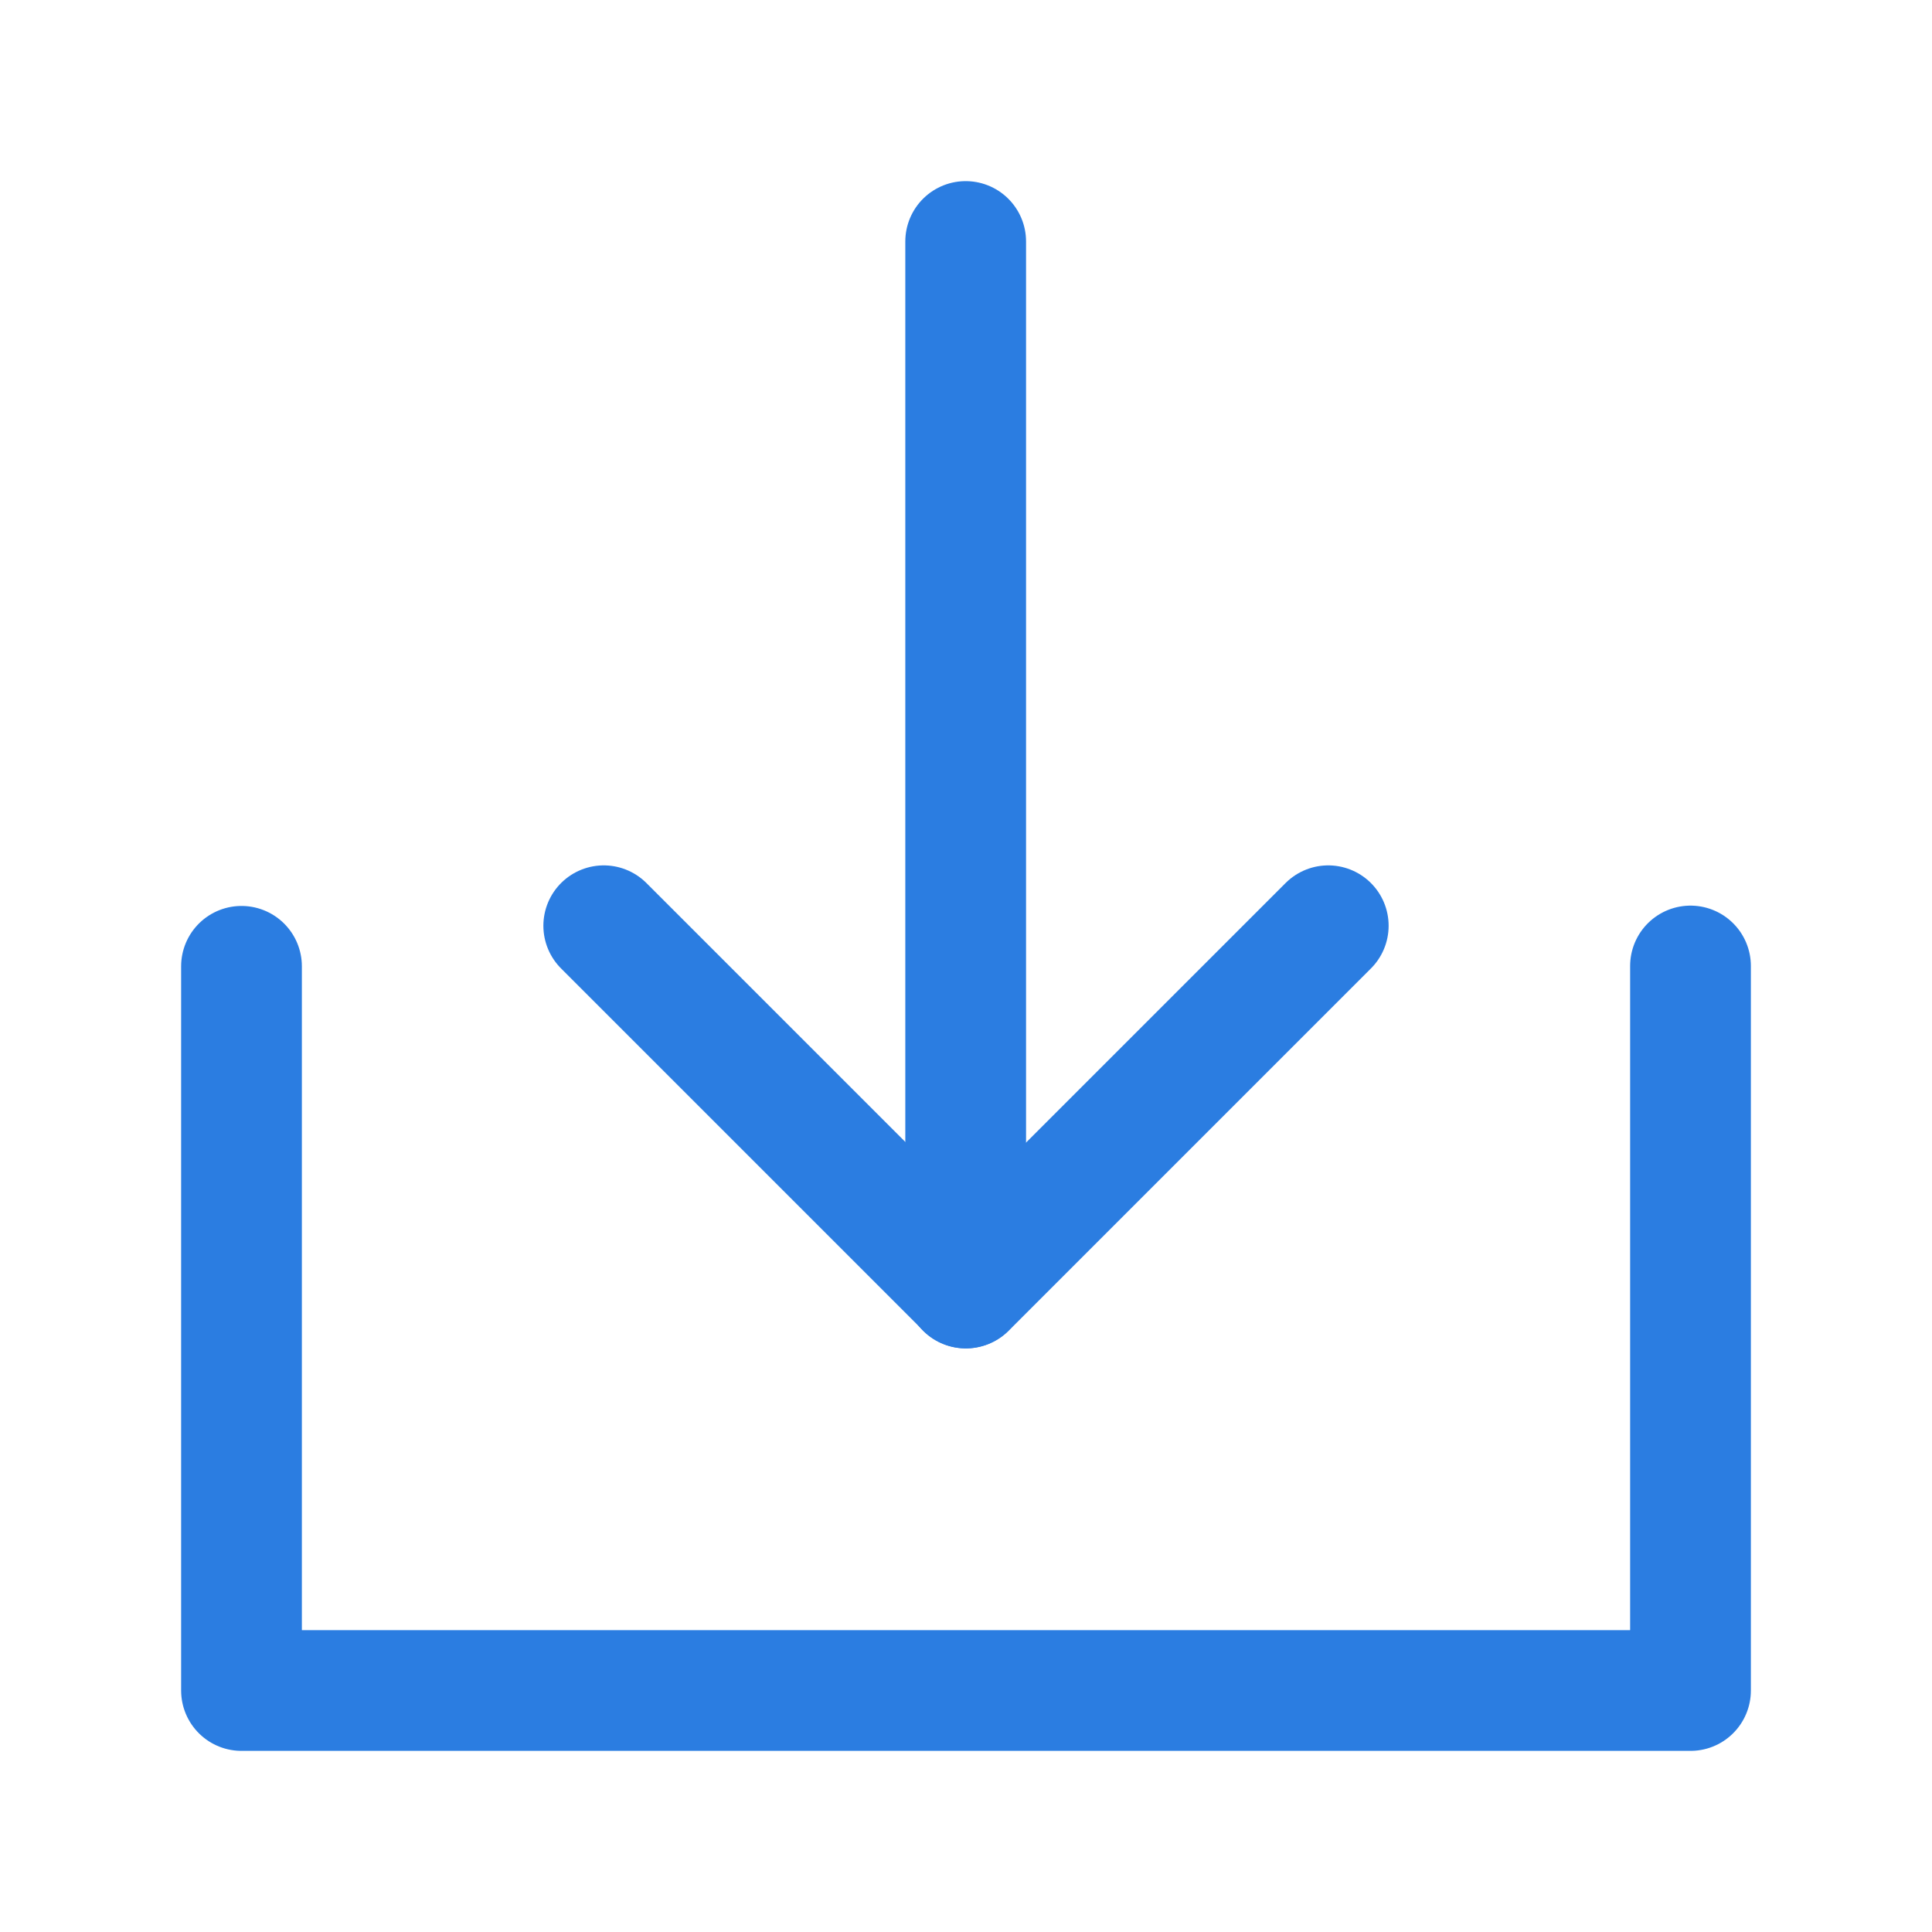 <?xml version="1.0" encoding="UTF-8"?><svg width="24" height="24" viewBox="0 0 48 48" fill="none" xmlns="http://www.w3.org/2000/svg"><path d="M6 24.008V42H42V24" stroke="#2b7de1" stroke-width="3" stroke-linecap="round" stroke-linejoin="round"/><path d="M33 23L24 32L15 23" stroke="#2b7de1" stroke-width="3" stroke-linecap="round" stroke-linejoin="round"/><path d="M23.992 6V32" stroke="#2b7de1" stroke-width="3" stroke-linecap="round" stroke-linejoin="round"/></svg>